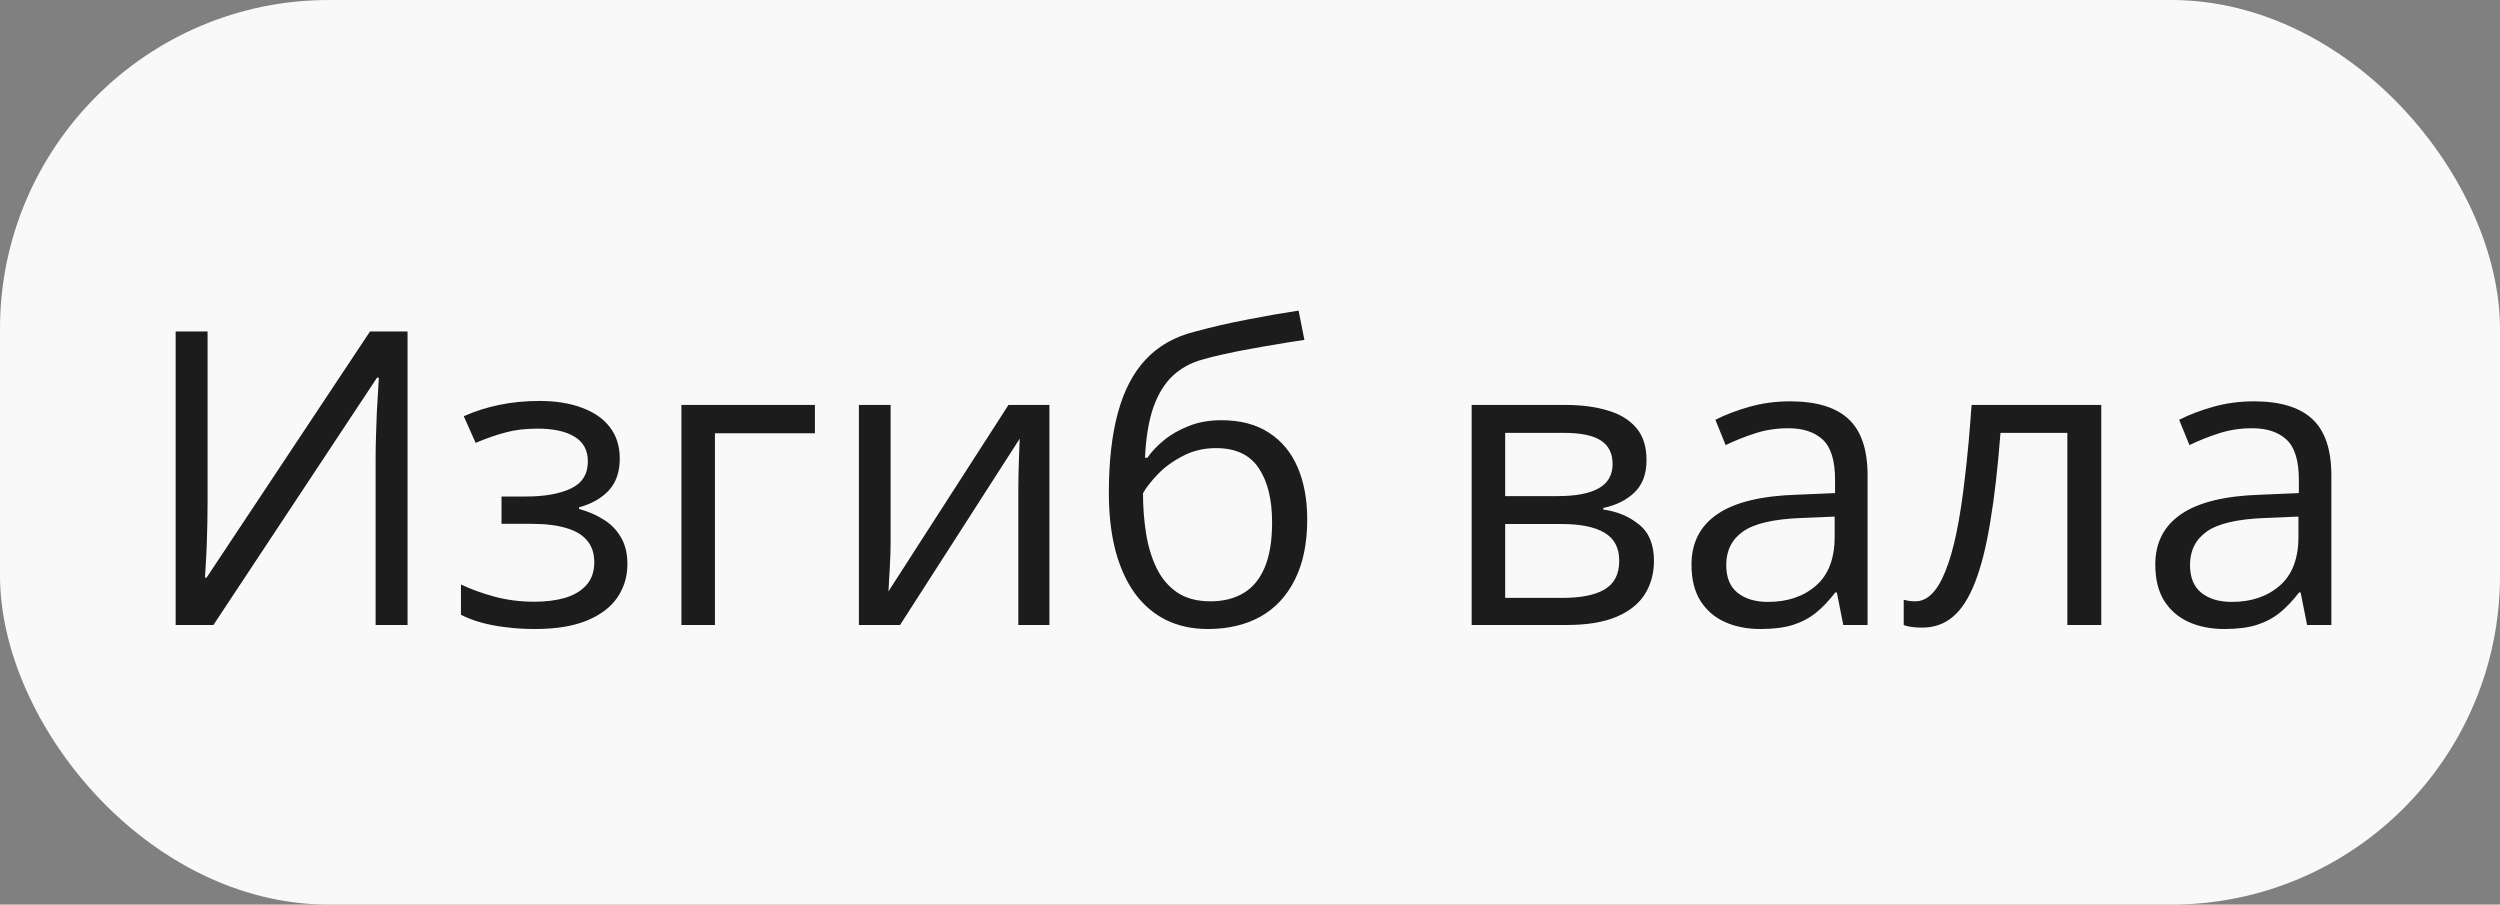 <?xml version="1.0" encoding="UTF-8"?> <svg xmlns="http://www.w3.org/2000/svg" width="152" height="55" viewBox="0 0 152 55" fill="none"><rect x="0" y="0" width="152" height="55" fill="#808080" stroke="none"/><rect width="152" height="55" rx="20" fill="#F9F9F9"></rect><path d="M10.68 20.153H12.621V30.468C12.621 30.859 12.617 31.286 12.609 31.75C12.601 32.206 12.588 32.653 12.572 33.093C12.556 33.532 12.536 33.931 12.511 34.289C12.495 34.647 12.479 34.924 12.462 35.119H12.56L22.497 20.153H24.779V38H22.838V27.807C22.838 27.376 22.846 26.92 22.863 26.44C22.879 25.952 22.895 25.48 22.912 25.024C22.936 24.568 22.96 24.161 22.985 23.803C23.009 23.437 23.026 23.156 23.034 22.961H22.924L12.975 38H10.68V20.153ZM32.787 24.377C33.788 24.377 34.655 24.515 35.387 24.792C36.12 25.061 36.685 25.455 37.084 25.976C37.483 26.497 37.682 27.132 37.682 27.88C37.682 28.686 37.462 29.329 37.023 29.809C36.584 30.289 35.977 30.635 35.204 30.847V30.944C35.749 31.091 36.242 31.302 36.681 31.579C37.129 31.848 37.483 32.206 37.743 32.653C38.012 33.093 38.146 33.642 38.146 34.301C38.146 35.05 37.943 35.725 37.536 36.328C37.129 36.922 36.51 37.39 35.68 37.731C34.85 38.073 33.8 38.244 32.531 38.244C31.904 38.244 31.31 38.208 30.748 38.134C30.187 38.069 29.678 37.971 29.223 37.841C28.767 37.711 28.368 37.556 28.026 37.377V35.534C28.596 35.811 29.263 36.055 30.028 36.267C30.793 36.478 31.619 36.584 32.506 36.584C33.19 36.584 33.804 36.507 34.35 36.352C34.895 36.189 35.326 35.933 35.644 35.583C35.969 35.225 36.132 34.757 36.132 34.179C36.132 33.65 35.989 33.215 35.705 32.873C35.42 32.523 34.992 32.267 34.423 32.104C33.861 31.933 33.149 31.848 32.287 31.848H30.492V30.188H31.969C33.117 30.188 34.032 30.025 34.716 29.699C35.399 29.374 35.741 28.824 35.741 28.051C35.741 27.384 35.477 26.887 34.948 26.562C34.419 26.228 33.662 26.061 32.677 26.061C31.945 26.061 31.298 26.139 30.736 26.294C30.175 26.44 29.569 26.651 28.918 26.928L28.197 25.305C28.897 24.995 29.63 24.764 30.395 24.609C31.16 24.454 31.957 24.377 32.787 24.377ZM49.547 24.621V26.342H43.468V38H41.43V24.621H49.547ZM54.149 24.621V33.032C54.149 33.194 54.145 33.406 54.137 33.666C54.129 33.919 54.117 34.191 54.101 34.484C54.084 34.769 54.068 35.046 54.052 35.315C54.044 35.575 54.031 35.791 54.015 35.961L61.315 24.621H63.805V38H61.913V29.797C61.913 29.537 61.917 29.203 61.925 28.796C61.933 28.389 61.946 27.99 61.962 27.6C61.978 27.201 61.99 26.892 61.998 26.672L54.723 38H52.221V24.621H54.149ZM67.418 29.968C67.418 28.064 67.602 26.44 67.968 25.097C68.334 23.746 68.9 22.664 69.665 21.85C70.438 21.028 71.43 20.467 72.643 20.166C73.685 19.881 74.743 19.637 75.817 19.433C76.891 19.221 77.937 19.038 78.954 18.884L79.308 20.666C78.795 20.739 78.258 20.825 77.697 20.922C77.135 21.012 76.574 21.11 76.012 21.215C75.451 21.313 74.922 21.419 74.425 21.533C73.929 21.639 73.489 21.748 73.107 21.862C72.415 22.049 71.817 22.375 71.312 22.839C70.816 23.303 70.421 23.942 70.128 24.755C69.844 25.569 69.673 26.595 69.616 27.831H69.762C70.006 27.474 70.34 27.119 70.763 26.77C71.186 26.42 71.691 26.131 72.277 25.903C72.863 25.667 73.522 25.549 74.254 25.549C75.41 25.549 76.374 25.801 77.147 26.306C77.921 26.802 78.502 27.502 78.893 28.405C79.284 29.309 79.479 30.366 79.479 31.579C79.479 33.036 79.227 34.261 78.722 35.253C78.226 36.246 77.526 36.995 76.623 37.499C75.719 37.996 74.657 38.244 73.436 38.244C72.493 38.244 71.646 38.061 70.897 37.695C70.157 37.329 69.526 36.791 69.005 36.084C68.493 35.376 68.098 34.509 67.821 33.483C67.553 32.458 67.418 31.286 67.418 29.968ZM73.595 36.56C74.368 36.56 75.032 36.397 75.585 36.071C76.147 35.746 76.578 35.233 76.879 34.533C77.188 33.825 77.343 32.906 77.343 31.774C77.343 30.358 77.07 29.252 76.525 28.454C75.988 27.648 75.125 27.246 73.937 27.246C73.197 27.246 72.525 27.404 71.923 27.722C71.321 28.031 70.812 28.401 70.397 28.832C69.982 29.264 69.681 29.65 69.494 29.992C69.494 30.822 69.555 31.628 69.677 32.409C69.799 33.19 70.01 33.894 70.311 34.521C70.613 35.148 71.028 35.644 71.557 36.01C72.094 36.377 72.773 36.56 73.595 36.56ZM100.109 27.978C100.109 28.816 99.865 29.471 99.376 29.943C98.888 30.407 98.257 30.721 97.484 30.883V30.981C98.323 31.095 99.043 31.396 99.645 31.884C100.255 32.364 100.561 33.101 100.561 34.094C100.561 34.859 100.377 35.534 100.011 36.12C99.645 36.706 99.071 37.166 98.29 37.499C97.509 37.833 96.492 38 95.238 38H89.477V24.621H95.189C96.15 24.621 96.996 24.731 97.728 24.951C98.469 25.162 99.051 25.512 99.474 26C99.897 26.489 100.109 27.148 100.109 27.978ZM98.449 34.094C98.449 33.304 98.148 32.735 97.545 32.385C96.951 32.035 96.085 31.86 94.945 31.86H91.515V36.352H94.994C96.117 36.352 96.972 36.181 97.558 35.839C98.152 35.489 98.449 34.908 98.449 34.094ZM98.046 28.21C98.046 27.575 97.814 27.103 97.35 26.794C96.886 26.477 96.125 26.318 95.067 26.318H91.515V30.163H94.713C95.812 30.163 96.642 30.004 97.204 29.687C97.765 29.37 98.046 28.877 98.046 28.21ZM108.837 24.401C110.432 24.401 111.616 24.759 112.389 25.476C113.162 26.192 113.549 27.335 113.549 28.906V38H112.072L111.681 36.023H111.583C111.209 36.511 110.819 36.922 110.412 37.255C110.005 37.581 109.533 37.829 108.996 38C108.467 38.163 107.816 38.244 107.042 38.244C106.229 38.244 105.504 38.102 104.87 37.817C104.243 37.532 103.747 37.101 103.38 36.523C103.022 35.945 102.843 35.213 102.843 34.326C102.843 32.991 103.372 31.966 104.43 31.25C105.488 30.533 107.099 30.143 109.264 30.078L111.571 29.98V29.162C111.571 28.006 111.323 27.197 110.827 26.733C110.33 26.269 109.63 26.037 108.727 26.037C108.027 26.037 107.36 26.139 106.725 26.342C106.09 26.546 105.488 26.786 104.918 27.062L104.296 25.524C104.898 25.215 105.59 24.951 106.371 24.731C107.152 24.511 107.974 24.401 108.837 24.401ZM111.547 31.408L109.508 31.494C107.84 31.559 106.664 31.831 105.98 32.312C105.297 32.792 104.955 33.471 104.955 34.35C104.955 35.115 105.187 35.681 105.651 36.047C106.115 36.413 106.729 36.596 107.494 36.596C108.682 36.596 109.655 36.267 110.412 35.607C111.168 34.948 111.547 33.959 111.547 32.641V31.408ZM127.758 38H125.695V26.318H121.63C121.467 28.426 121.26 30.232 121.007 31.738C120.763 33.235 120.454 34.46 120.08 35.412C119.713 36.356 119.266 37.052 118.737 37.499C118.216 37.939 117.593 38.159 116.869 38.159C116.649 38.159 116.442 38.147 116.247 38.122C116.051 38.098 115.884 38.057 115.746 38V36.462C115.852 36.495 115.962 36.519 116.076 36.535C116.198 36.551 116.324 36.56 116.454 36.56C116.82 36.56 117.154 36.409 117.455 36.108C117.764 35.799 118.041 35.335 118.285 34.716C118.537 34.098 118.761 33.317 118.957 32.373C119.152 31.42 119.323 30.301 119.469 29.016C119.624 27.722 119.758 26.257 119.872 24.621H127.758V38ZM137.035 24.401C138.63 24.401 139.814 24.759 140.587 25.476C141.361 26.192 141.747 27.335 141.747 28.906V38H140.27L139.879 36.023H139.782C139.407 36.511 139.017 36.922 138.61 37.255C138.203 37.581 137.731 37.829 137.194 38C136.665 38.163 136.014 38.244 135.241 38.244C134.427 38.244 133.703 38.102 133.068 37.817C132.441 37.532 131.945 37.101 131.579 36.523C131.221 35.945 131.042 35.213 131.042 34.326C131.042 32.991 131.57 31.966 132.628 31.25C133.686 30.533 135.298 30.143 137.462 30.078L139.77 29.98V29.162C139.77 28.006 139.521 27.197 139.025 26.733C138.528 26.269 137.829 26.037 136.925 26.037C136.225 26.037 135.558 26.139 134.923 26.342C134.289 26.546 133.686 26.786 133.117 27.062L132.494 25.524C133.096 25.215 133.788 24.951 134.569 24.731C135.351 24.511 136.173 24.401 137.035 24.401ZM139.745 31.408L137.707 31.494C136.038 31.559 134.862 31.831 134.179 32.312C133.495 32.792 133.153 33.471 133.153 34.35C133.153 35.115 133.385 35.681 133.849 36.047C134.313 36.413 134.927 36.596 135.692 36.596C136.881 36.596 137.853 36.267 138.61 35.607C139.367 34.948 139.745 33.959 139.745 32.641V31.408Z" fill="#1C1C1C"></path></svg> 